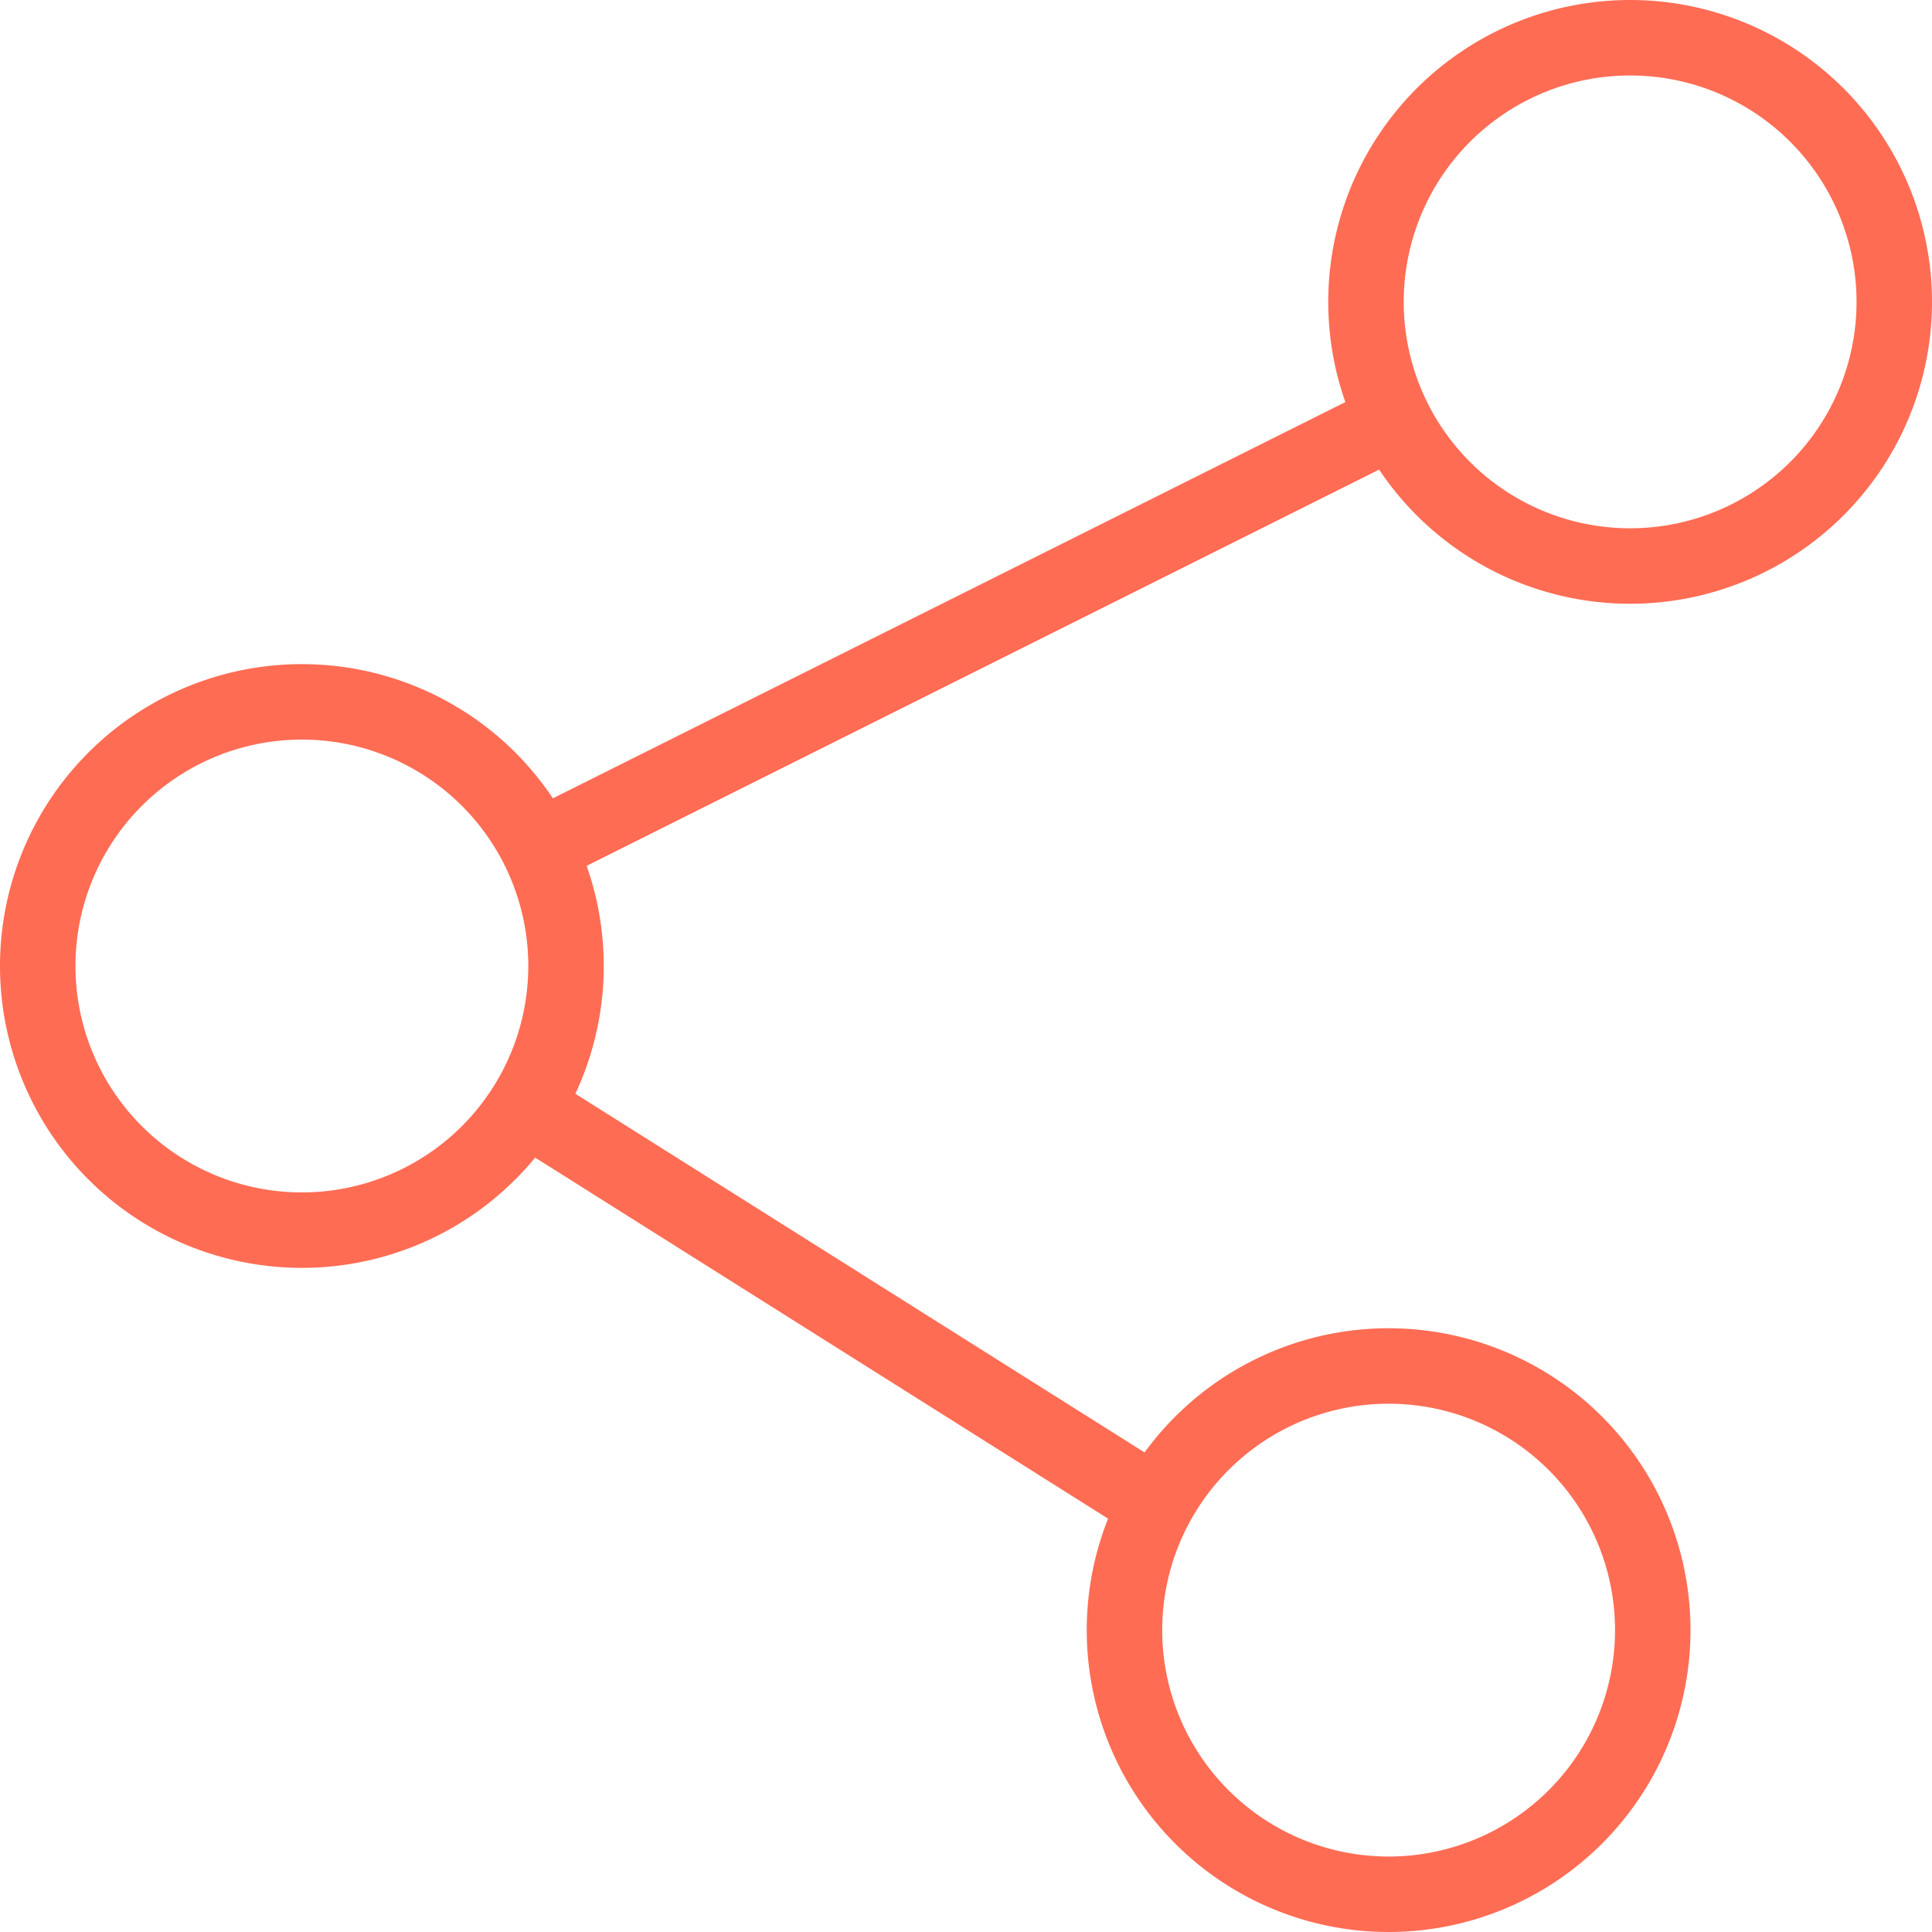 <svg id="Layer_1" data-name="Layer 1" xmlns="http://www.w3.org/2000/svg" viewBox="0 0 128 128"><defs><style>.cls-1{fill:#ff6c54;}.cls-2{fill:none;stroke:#ff6c54;stroke-miterlimit:10;stroke-width:5px;}</style></defs><path class="cls-1" d="M108,5A15,15,0,1,1,93,20,15,15,0,0,1,108,5m0-5a20,20,0,1,0,20,20A20,20,0,0,0,108,0Z"/><path class="cls-1" d="M20,49A15,15,0,1,1,5,64,15,15,0,0,1,20,49m0-5A20,20,0,1,0,40,64,20,20,0,0,0,20,44Z"/><path class="cls-1" d="M92,93a15,15,0,1,1-15,15A15,15,0,0,1,92,93m0-5a20,20,0,1,0,20,20A20,20,0,0,0,92,88Z"/><line class="cls-2" x1="35.39" y1="73.7" x2="76" y2="99.29"/><line class="cls-2" x1="92.9" y1="27.55" x2="35.48" y2="56.26"/></svg>